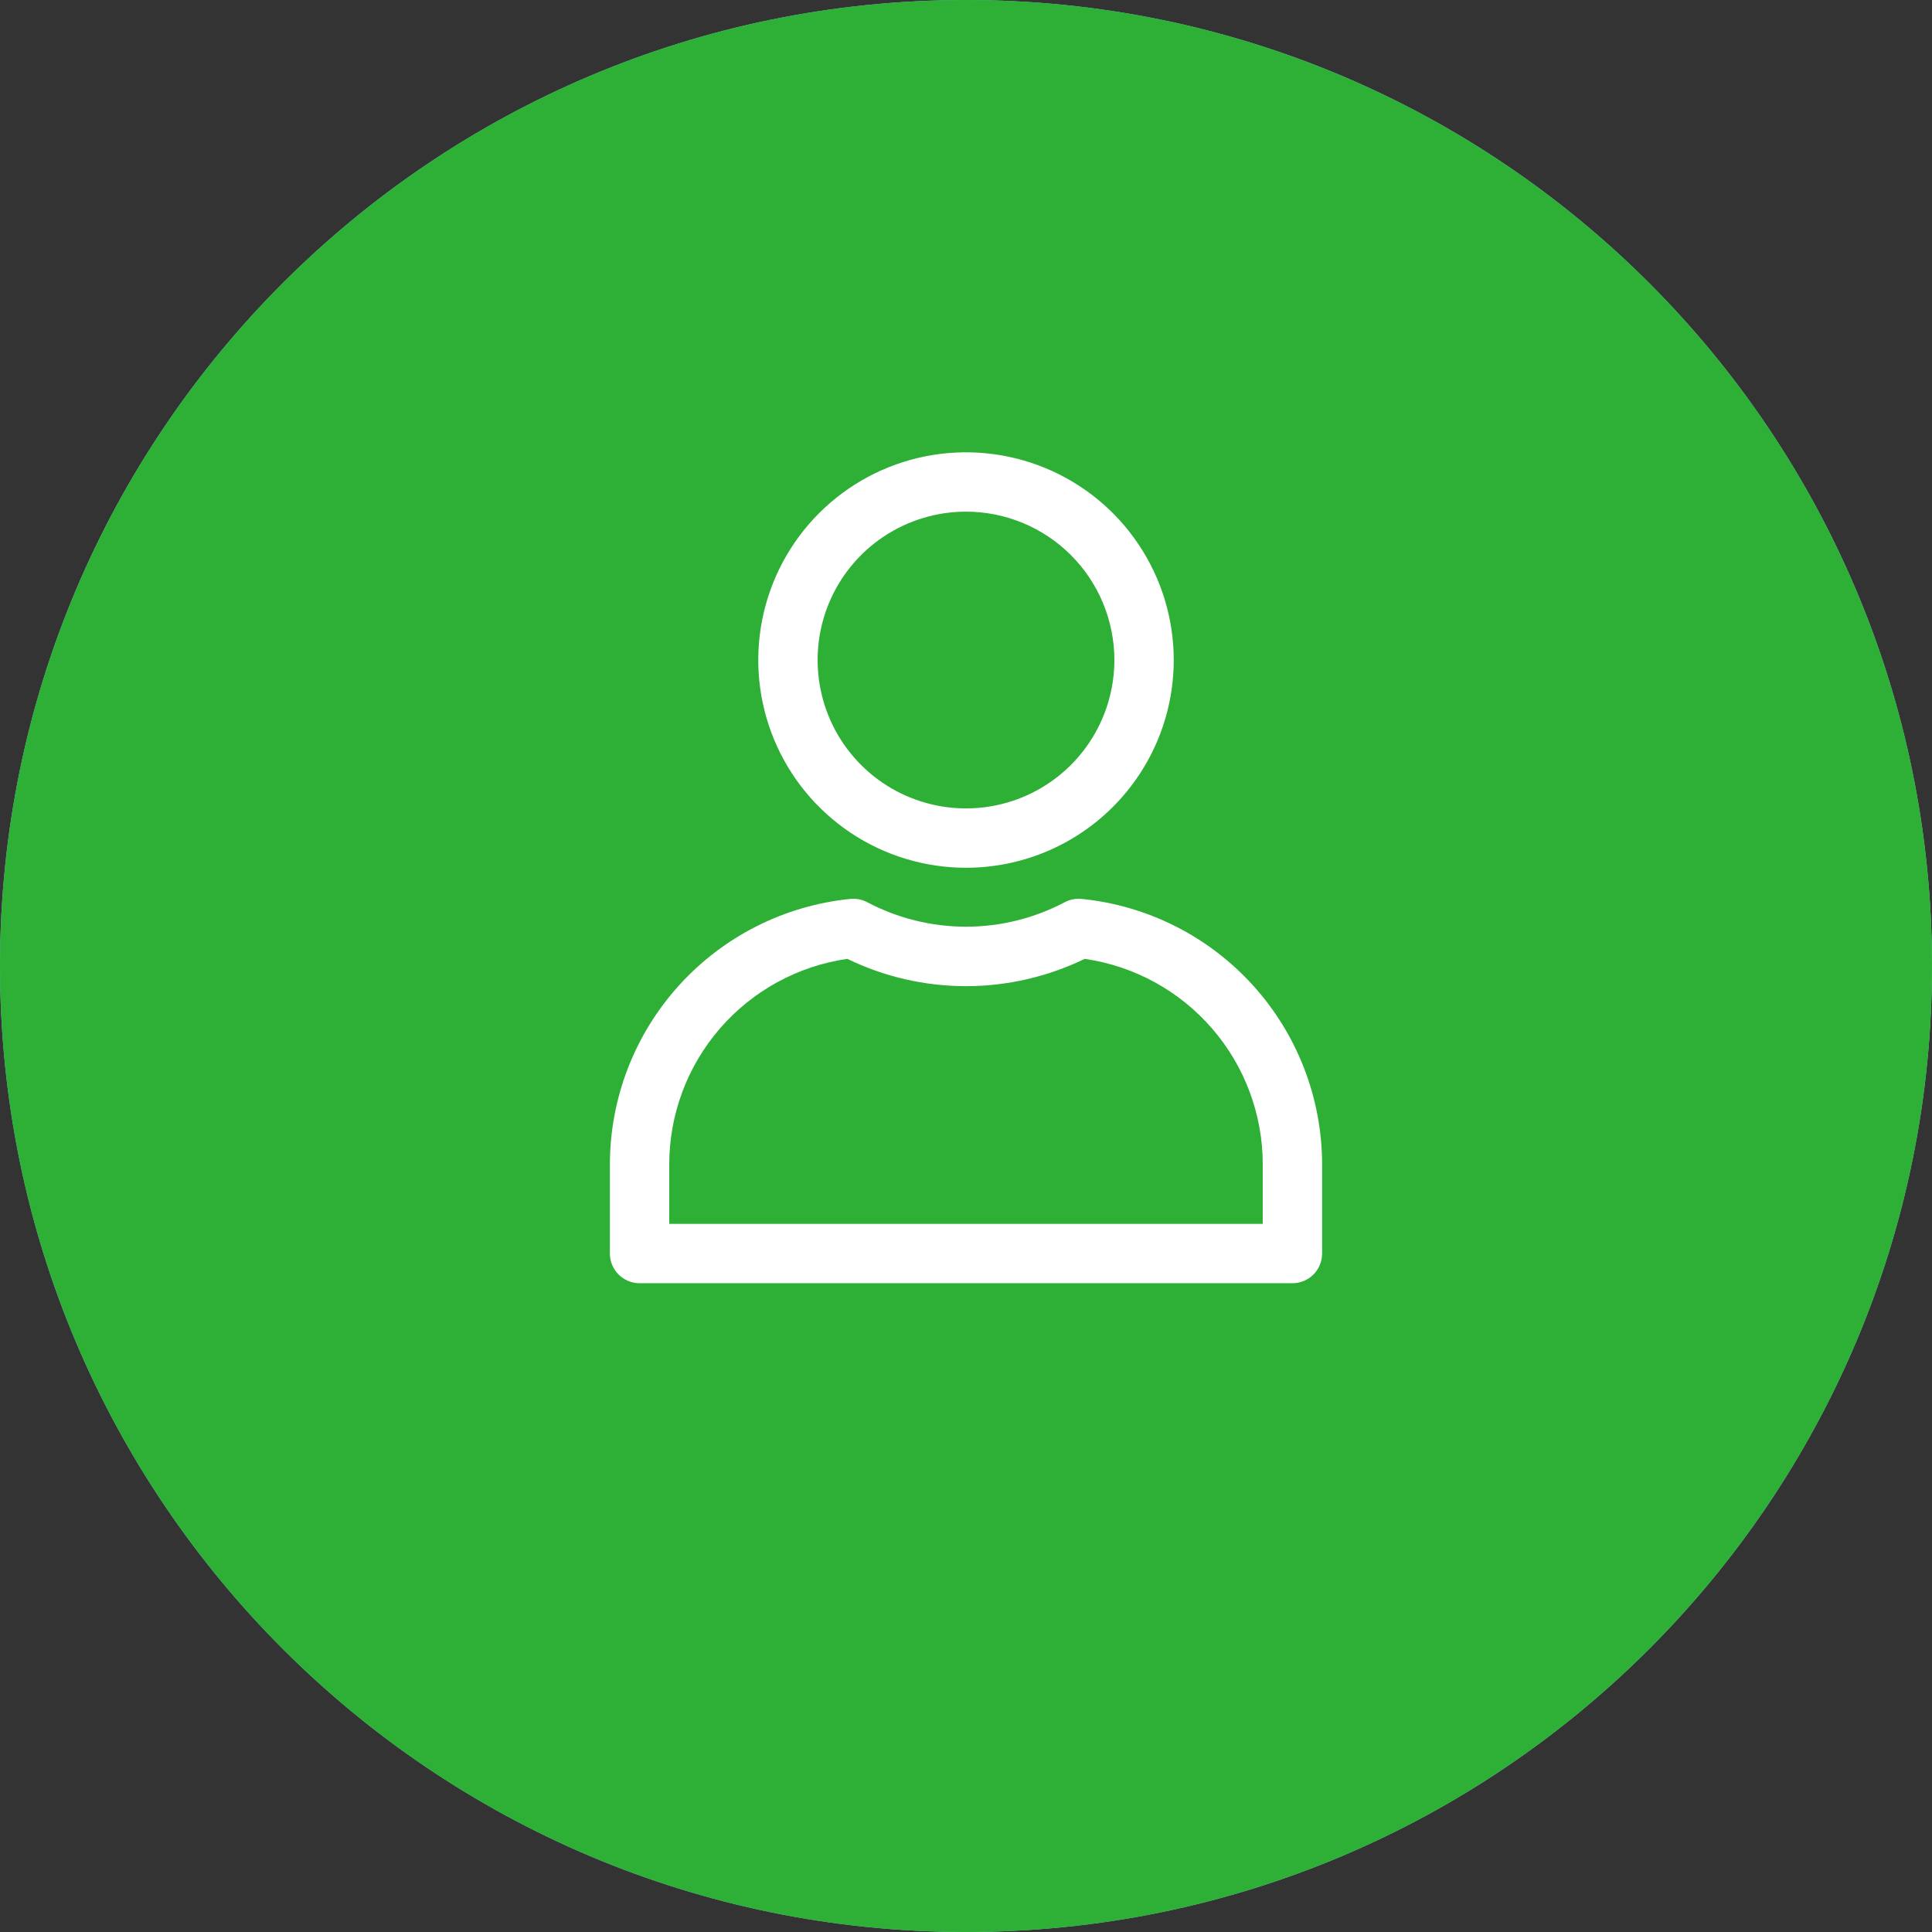 <svg width="118" height="118" viewBox="0 0 118 118" fill="none" xmlns="http://www.w3.org/2000/svg">
<rect x="0" y="0" width="118" height="118" fill="#333333" stroke="none"/>
<g clip-path="url(#clip0_1300_3450)">
<path d="M0 59C0 26.415 26.415 0 59 0V0C91.585 0 118 26.415 118 59V59C118 91.585 91.585 118 59 118V118C26.415 118 0 91.585 0 59V59Z" fill="#8BC5E5"/>
<rect x="-51.625" y="-61.458" width="208.562" height="312.805" fill="#2DB035"/>
</g>
<path d="M78.938 78.375H39.062C38.582 78.375 38.121 78.184 37.781 77.844C37.441 77.504 37.25 77.043 37.25 76.562V71.125C37.252 67.083 38.755 63.185 41.468 60.188C44.18 57.191 47.909 55.307 51.931 54.903C52.288 54.866 52.647 54.935 52.964 55.102C54.825 56.085 56.896 56.599 59 56.599C61.104 56.599 63.175 56.085 65.036 55.102C65.353 54.935 65.712 54.866 66.069 54.903C70.091 55.307 73.82 57.191 76.532 60.188C79.245 63.185 80.748 67.083 80.75 71.125V76.562C80.75 77.043 80.559 77.504 80.219 77.844C79.879 78.184 79.418 78.375 78.938 78.375ZM40.875 74.75H77.125V71.125C77.126 68.073 76.027 65.124 74.029 62.817C72.032 60.51 69.27 59 66.25 58.564C63.99 59.661 61.512 60.231 59 60.231C56.488 60.231 54.01 59.661 51.75 58.564C48.73 59 45.968 60.51 43.971 62.817C41.973 65.124 40.874 68.073 40.875 71.125V74.75Z" fill="white"/>
<path d="M59 53C56.491 53 54.038 52.256 51.951 50.862C49.865 49.468 48.239 47.486 47.278 45.168C46.318 42.849 46.067 40.298 46.556 37.837C47.046 35.376 48.254 33.115 50.029 31.341C51.803 29.567 54.064 28.358 56.525 27.869C58.986 27.379 61.537 27.631 63.855 28.591C66.174 29.551 68.155 31.177 69.549 33.264C70.943 35.35 71.688 37.803 71.688 40.312C71.688 43.677 70.351 46.904 67.971 49.284C65.592 51.663 62.365 53 59 53ZM59 31.25C57.208 31.25 55.456 31.782 53.965 32.777C52.475 33.773 51.313 35.188 50.627 36.844C49.941 38.5 49.762 40.322 50.112 42.081C50.461 43.839 51.324 45.453 52.592 46.721C53.859 47.988 55.474 48.851 57.232 49.201C58.99 49.55 60.812 49.371 62.468 48.685C64.124 47.999 65.539 46.838 66.535 45.347C67.531 43.857 68.062 42.105 68.062 40.312C68.062 37.909 67.108 35.604 65.408 33.904C63.709 32.205 61.404 31.25 59 31.25Z" fill="white"/>
<defs>
<clipPath id="clip0_1300_3450">
<path d="M0 59C0 26.415 26.415 0 59 0V0C91.585 0 118 26.415 118 59V59C118 91.585 91.585 118 59 118V118C26.415 118 0 91.585 0 59V59Z" fill="white"/>
</clipPath>
</defs>
</svg>
